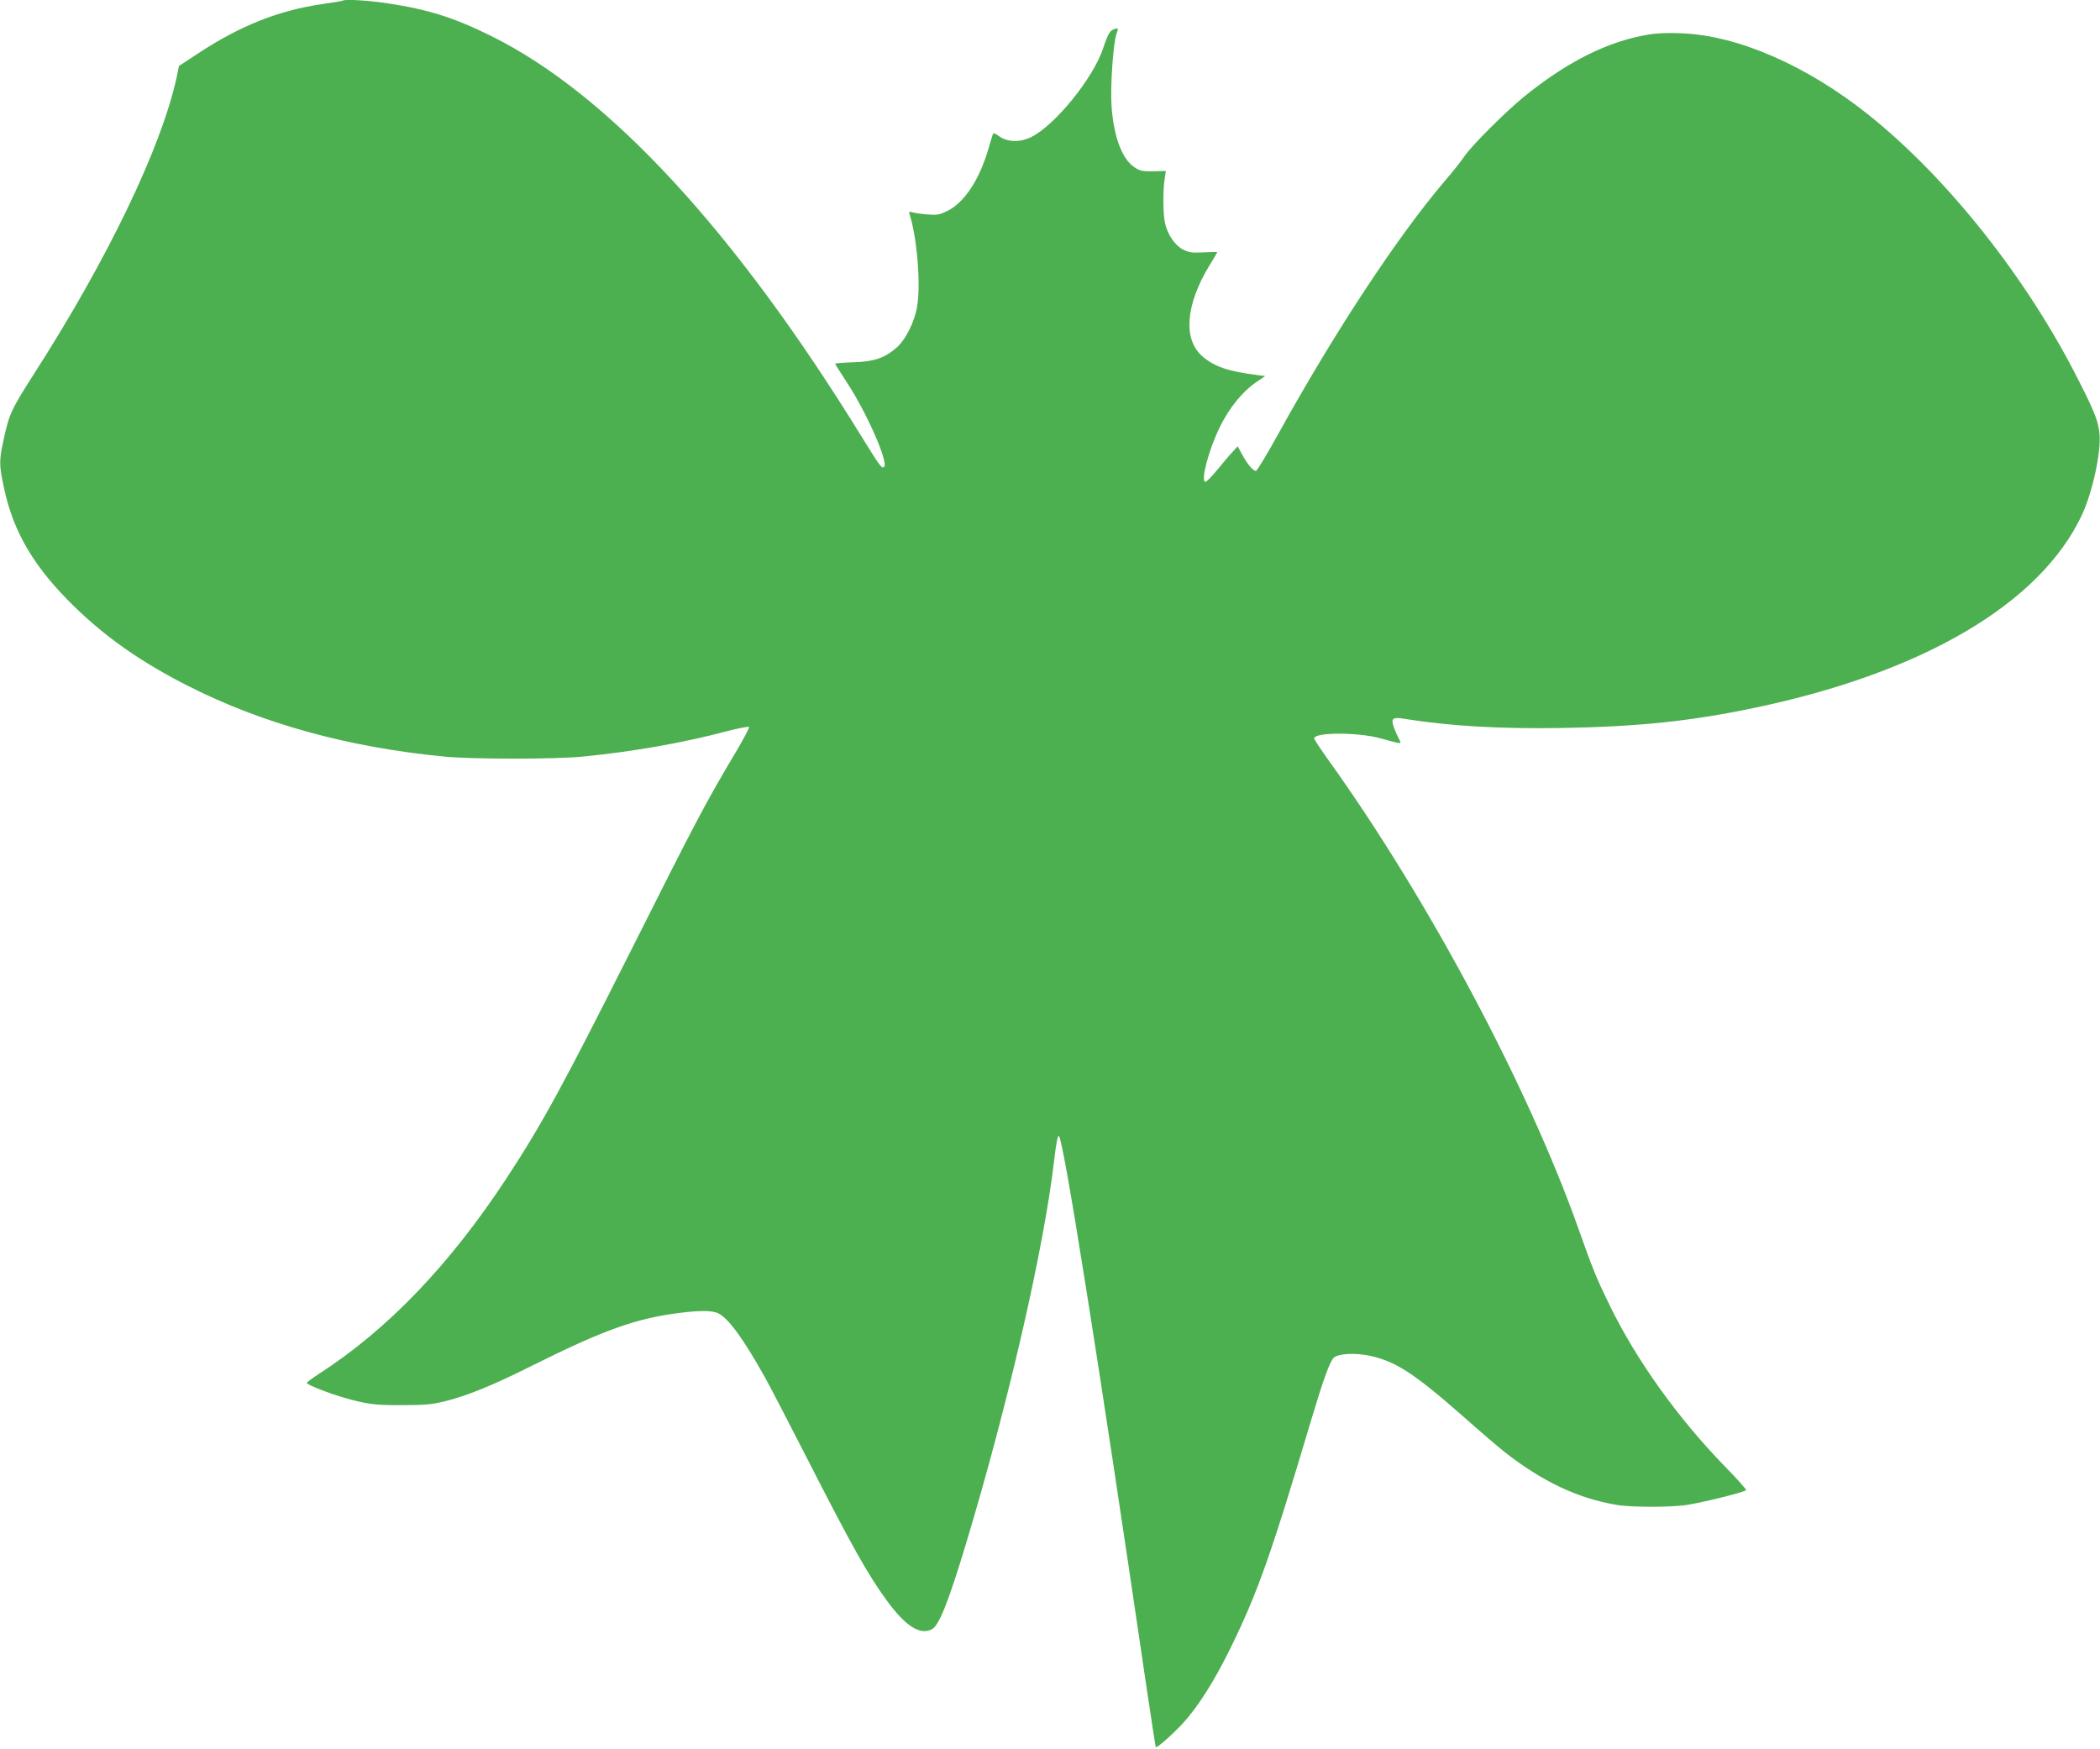 <?xml version="1.0" standalone="no"?>
<!DOCTYPE svg PUBLIC "-//W3C//DTD SVG 20010904//EN"
 "http://www.w3.org/TR/2001/REC-SVG-20010904/DTD/svg10.dtd">
<svg version="1.0" xmlns="http://www.w3.org/2000/svg"
 width="1280pt" height="1066pt" viewBox="0 0 1280 1066"
 preserveAspectRatio="xMidYMid meet">
<g transform="translate(0,1066) scale(0.1,-0.1)"
fill="#4caf50" stroke="none">
<path d="M2089 10656 c-2 -2 -56 -11 -119 -20 -267 -38 -501 -130 -757 -298
l-122 -80 -16 -77 c-95 -426 -419 -1101 -866 -1797 -143 -224 -153 -246 -189
-413 -26 -120 -25 -147 4 -283 57 -272 185 -487 428 -724 196 -191 411 -341
695 -485 452 -229 972 -373 1558 -430 170 -17 683 -17 850 0 305 30 611 84
878 155 70 18 130 30 133 25 2 -5 -31 -68 -74 -141 -192 -322 -245 -423 -642
-1213 -420 -835 -547 -1068 -765 -1400 -345 -525 -725 -921 -1142 -1189 -40
-26 -73 -51 -73 -55 0 -10 131 -62 225 -89 139 -40 188 -47 355 -46 137 0 181
4 260 23 134 33 293 97 530 216 441 220 638 291 910 324 117 15 196 14 229 -4
63 -32 154 -158 282 -387 29 -51 145 -275 259 -498 273 -535 371 -709 486
-866 114 -156 203 -212 274 -174 44 23 100 164 210 528 257 854 473 1793 536
2335 11 97 21 146 28 144 26 -9 239 -1349 536 -3372 29 -192 53 -352 55 -354
7 -6 103 79 166 147 92 101 191 257 289 457 166 338 248 571 494 1397 72 240
112 352 136 373 29 26 132 31 224 11 156 -35 269 -109 569 -373 100 -89 214
-186 252 -216 230 -179 445 -280 679 -319 94 -16 342 -15 436 1 115 20 327 73
353 88 4 3 -54 69 -130 146 -287 295 -540 649 -702 982 -80 164 -102 218 -186
455 -307 870 -917 2015 -1524 2862 -50 70 -91 132 -91 137 0 39 266 39 405 1
138 -38 130 -38 110 0 -9 18 -23 49 -30 70 -18 52 -6 61 65 49 272 -44 580
-62 958 -56 464 8 787 41 1177 123 1027 215 1742 636 1995 1176 64 137 117
381 107 491 -7 78 -27 131 -124 322 -314 625 -800 1239 -1286 1627 -374 298
-792 481 -1135 495 -75 4 -152 1 -200 -7 -248 -40 -495 -163 -761 -378 -115
-94 -319 -297 -366 -366 -19 -28 -71 -94 -116 -146 -291 -341 -673 -922 -1015
-1540 -70 -127 -132 -230 -139 -230 -17 0 -51 39 -83 98 l-28 52 -30 -33 c-17
-17 -59 -67 -94 -110 -35 -43 -68 -76 -74 -74 -28 9 21 194 88 332 59 121 140
220 229 280 l49 33 -48 6 c-178 22 -264 52 -336 115 -118 103 -101 314 42 550
28 45 50 83 50 85 0 1 -37 0 -83 -2 -71 -4 -89 -1 -126 17 -50 26 -95 92 -110
162 -13 57 -13 202 -2 270 l7 47 -76 -2 c-67 -1 -81 2 -116 25 -75 50 -126
186 -139 374 -8 115 10 381 30 438 12 36 12 37 -9 31 -31 -9 -42 -28 -72 -118
-60 -182 -294 -470 -438 -541 -69 -34 -144 -32 -195 4 -18 13 -34 21 -36 19
-3 -2 -16 -44 -30 -94 -55 -189 -147 -329 -251 -380 -48 -23 -62 -26 -122 -21
-37 3 -78 9 -91 13 -21 6 -22 4 -16 -15 45 -141 68 -426 45 -559 -15 -92 -68
-198 -121 -247 -74 -66 -138 -89 -266 -93 -62 -2 -113 -6 -113 -9 0 -2 32 -52
70 -111 120 -181 256 -489 229 -517 -13 -14 -25 2 -135 180 -775 1259 -1544
2091 -2259 2445 -228 113 -383 162 -634 200 -120 18 -261 26 -272 16z"/>
</g>
</svg>
